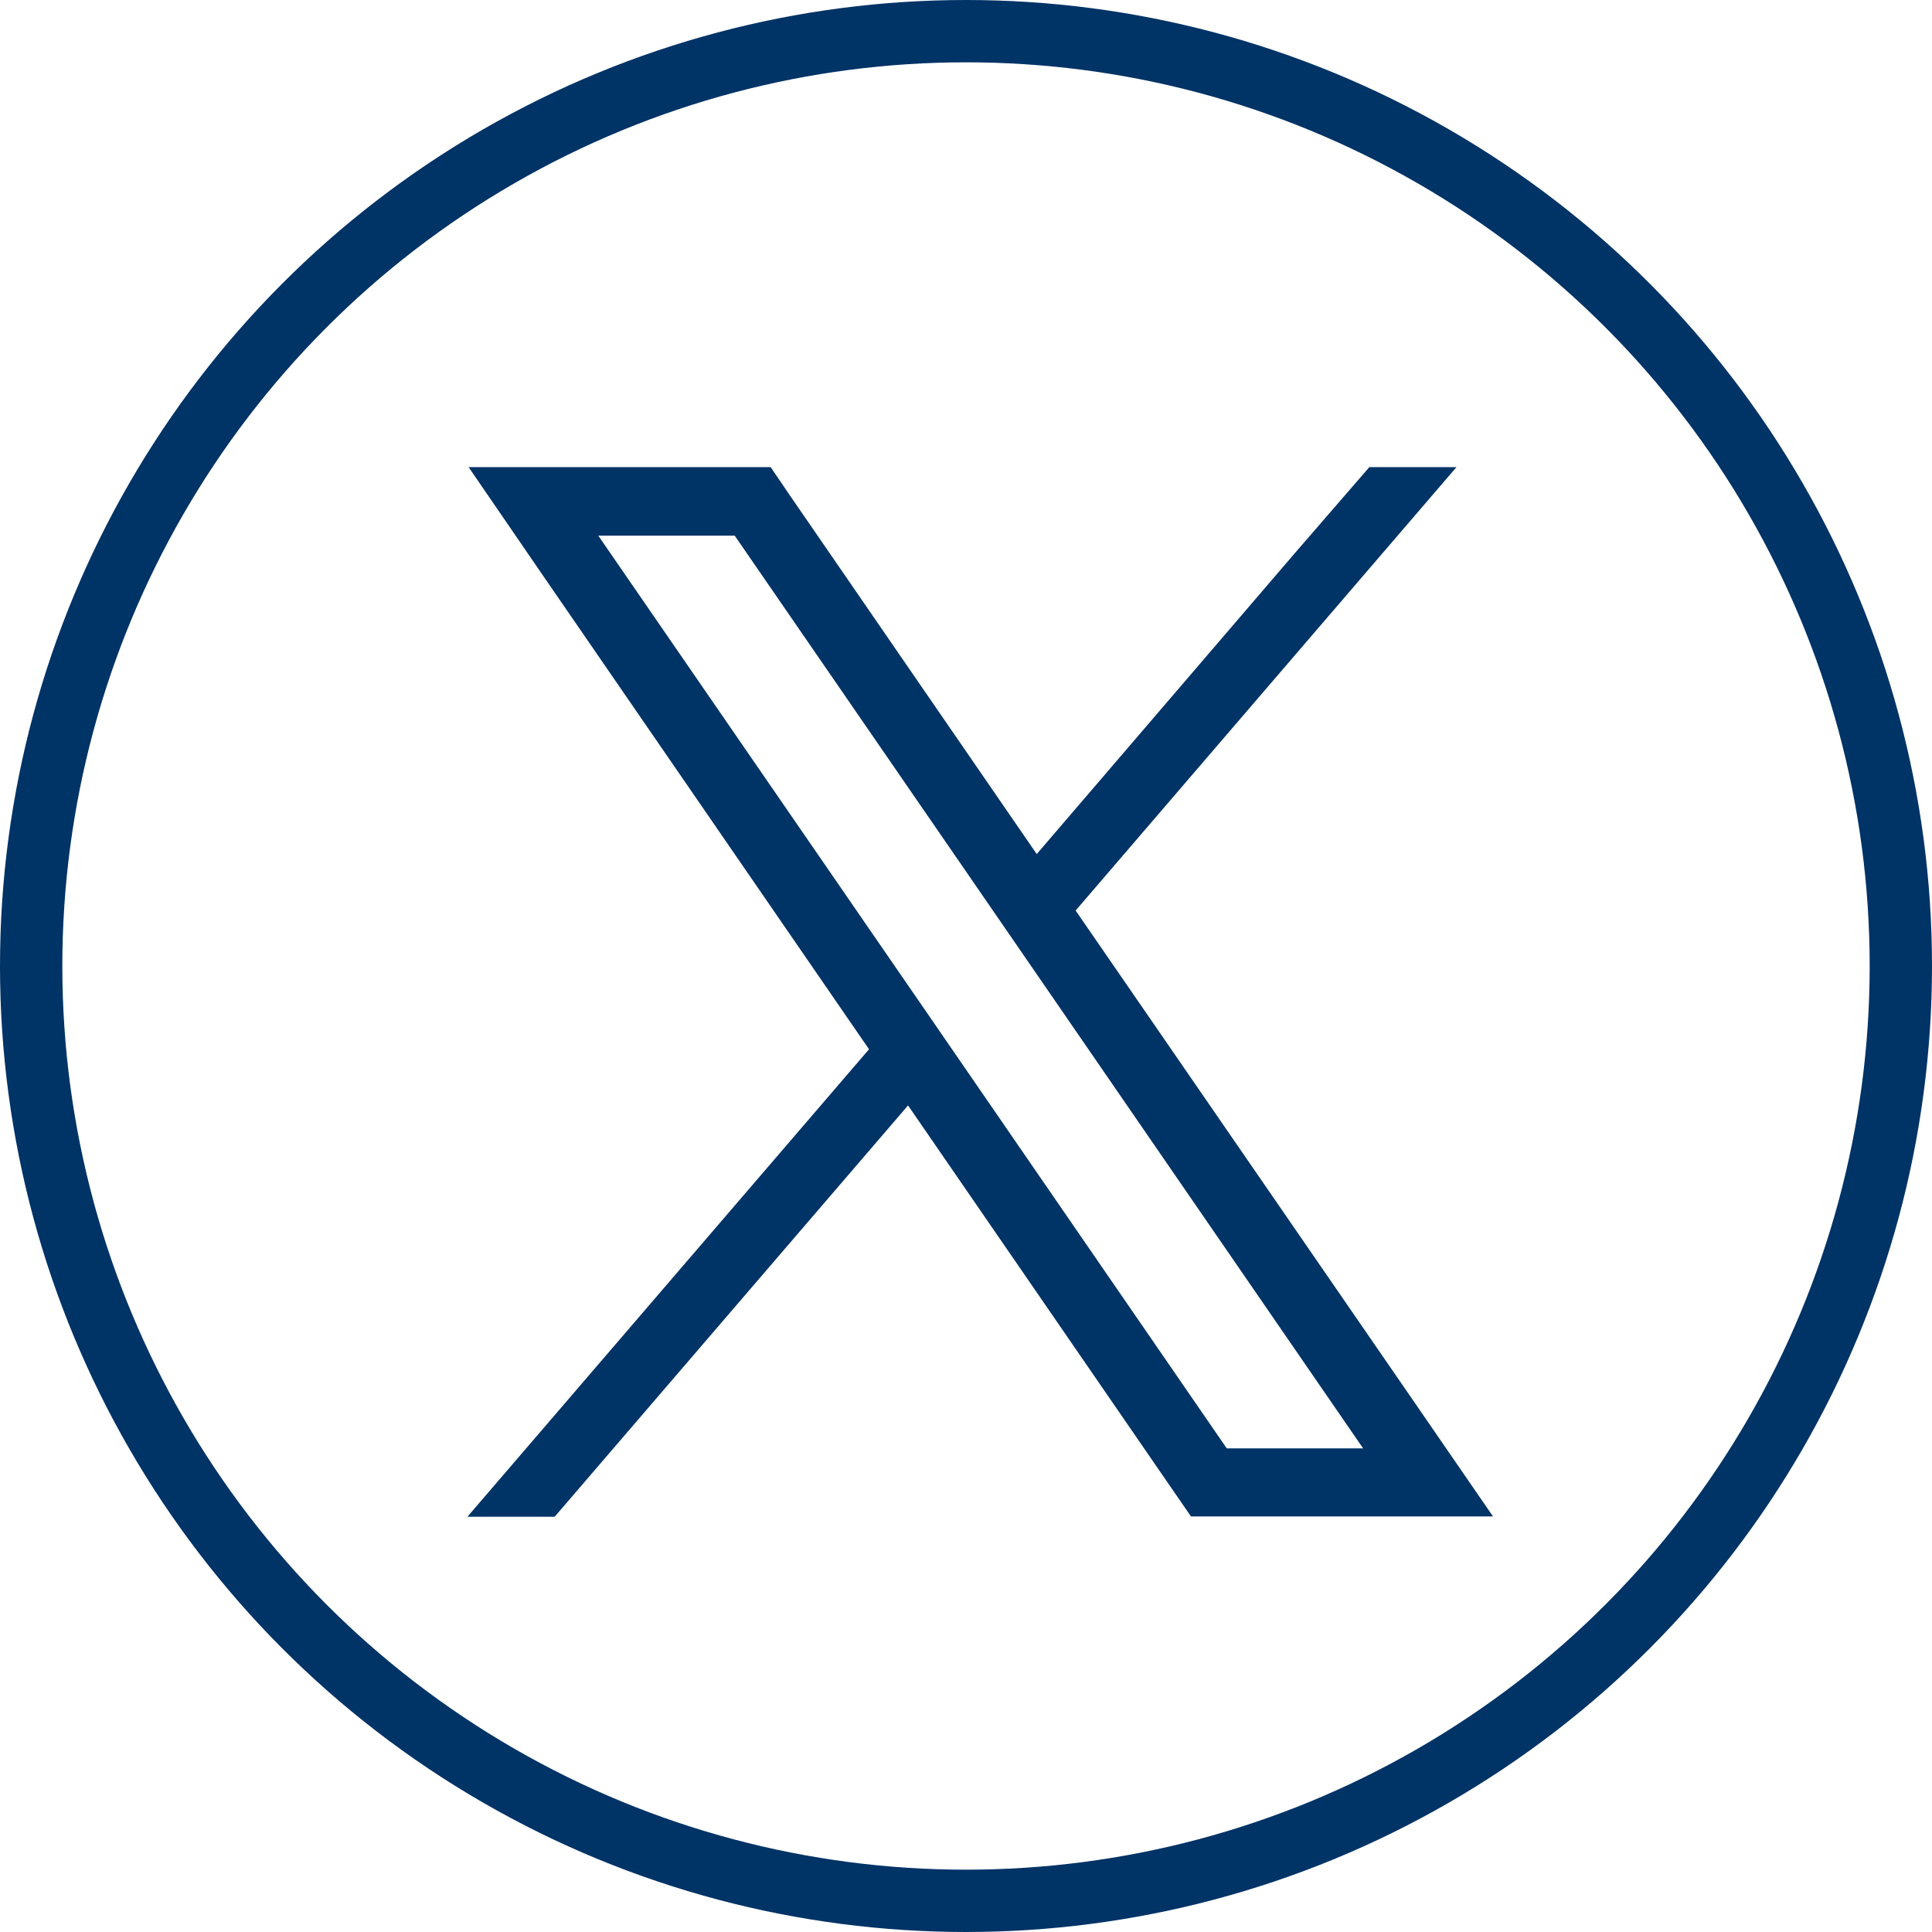 <svg xmlns="http://www.w3.org/2000/svg" width="31" height="31" viewBox="0 0 31 31">
  <g id="Grupo_549" data-name="Grupo 549" transform="translate(-4683.5 121.5)">
    <g id="Grupo_59" data-name="Grupo 59" transform="translate(4163.311 -557.632)">
      <circle id="Elipse_6" data-name="Elipse 6" cx="15" cy="15" r="15" transform="translate(520.689 436.632)" fill="none" stroke="#036" stroke-width="1"/>
    </g>
    <path id="Trazado_588" data-name="Trazado 588" d="M7.807,9.386l-.623-.905L2.1,1.1H4.289L8.4,7.069l.623.905,5.349,7.771H12.184ZM14.472,0l-1.2,1.386L9.135,6.209,5.192.48,4.865,0H.019L1.2,1.722,6.444,9.341,0,16.842H1.4l5.67-6.6,4.213,6.121.327.474h4.846l-1.182-1.717L9.759,7.115,15.87,0Z" transform="translate(4691 -114.005)" fill="#036"/>
  </g>
</svg>
